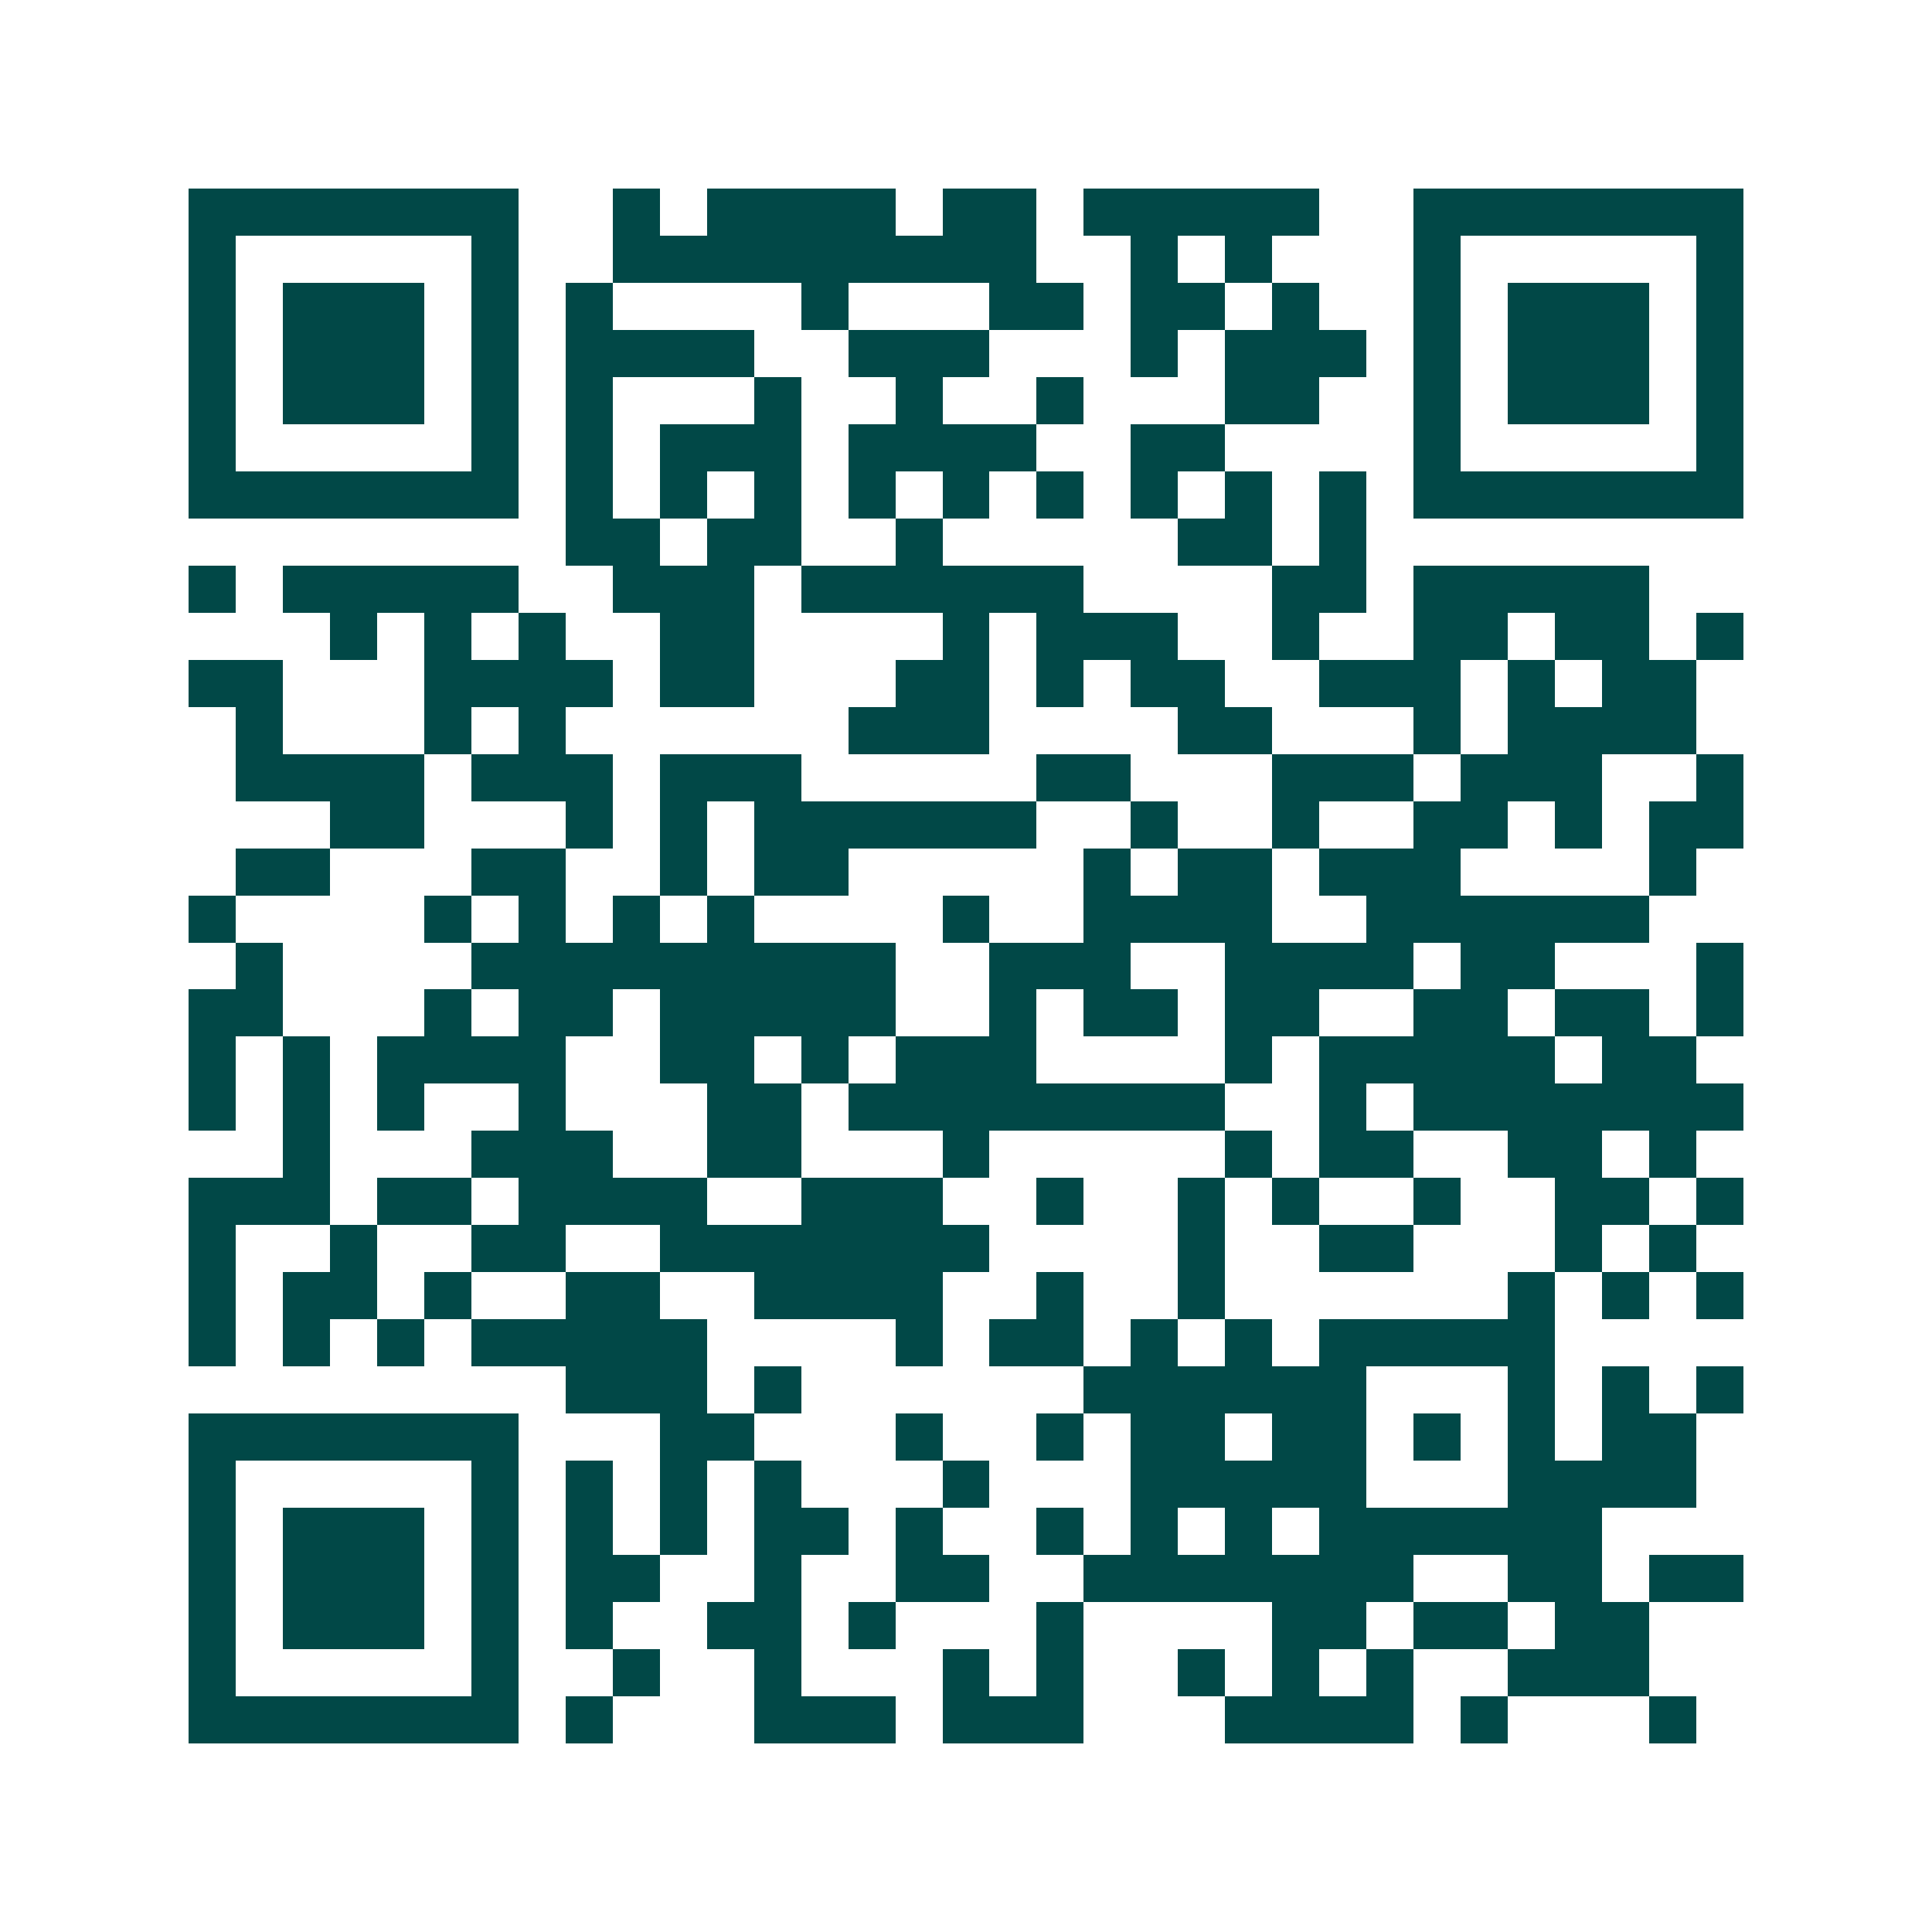 <svg xmlns="http://www.w3.org/2000/svg" width="200" height="200" viewBox="0 0 41 41" shape-rendering="crispEdges"><path fill="#ffffff" d="M0 0h41v41H0z"/><path stroke="#014847" d="M4 4.5h7m2 0h1m1 0h4m1 0h2m1 0h5m2 0h7M4 5.5h1m5 0h1m2 0h9m2 0h1m1 0h1m3 0h1m5 0h1M4 6.5h1m1 0h3m1 0h1m1 0h1m4 0h1m3 0h2m1 0h2m1 0h1m2 0h1m1 0h3m1 0h1M4 7.5h1m1 0h3m1 0h1m1 0h4m2 0h3m3 0h1m1 0h3m1 0h1m1 0h3m1 0h1M4 8.5h1m1 0h3m1 0h1m1 0h1m3 0h1m2 0h1m2 0h1m3 0h2m2 0h1m1 0h3m1 0h1M4 9.5h1m5 0h1m1 0h1m1 0h3m1 0h4m2 0h2m4 0h1m5 0h1M4 10.5h7m1 0h1m1 0h1m1 0h1m1 0h1m1 0h1m1 0h1m1 0h1m1 0h1m1 0h1m1 0h7M12 11.5h2m1 0h2m2 0h1m5 0h2m1 0h1M4 12.5h1m1 0h5m2 0h3m1 0h6m4 0h2m1 0h5M7 13.5h1m1 0h1m1 0h1m2 0h2m4 0h1m1 0h3m2 0h1m2 0h2m1 0h2m1 0h1M4 14.5h2m3 0h4m1 0h2m3 0h2m1 0h1m1 0h2m2 0h3m1 0h1m1 0h2M5 15.5h1m3 0h1m1 0h1m6 0h3m4 0h2m3 0h1m1 0h4M5 16.5h4m1 0h3m1 0h3m5 0h2m3 0h3m1 0h3m2 0h1M7 17.5h2m3 0h1m1 0h1m1 0h6m2 0h1m2 0h1m2 0h2m1 0h1m1 0h2M5 18.5h2m3 0h2m2 0h1m1 0h2m5 0h1m1 0h2m1 0h3m4 0h1M4 19.5h1m4 0h1m1 0h1m1 0h1m1 0h1m4 0h1m2 0h4m2 0h6M5 20.5h1m4 0h9m2 0h3m2 0h4m1 0h2m3 0h1M4 21.5h2m3 0h1m1 0h2m1 0h5m2 0h1m1 0h2m1 0h2m2 0h2m1 0h2m1 0h1M4 22.5h1m1 0h1m1 0h4m2 0h2m1 0h1m1 0h3m4 0h1m1 0h5m1 0h2M4 23.5h1m1 0h1m1 0h1m2 0h1m3 0h2m1 0h8m2 0h1m1 0h7M6 24.5h1m3 0h3m2 0h2m3 0h1m5 0h1m1 0h2m2 0h2m1 0h1M4 25.5h3m1 0h2m1 0h4m2 0h3m2 0h1m2 0h1m1 0h1m2 0h1m2 0h2m1 0h1M4 26.5h1m2 0h1m2 0h2m2 0h7m4 0h1m2 0h2m3 0h1m1 0h1M4 27.5h1m1 0h2m1 0h1m2 0h2m2 0h4m2 0h1m2 0h1m6 0h1m1 0h1m1 0h1M4 28.5h1m1 0h1m1 0h1m1 0h5m4 0h1m1 0h2m1 0h1m1 0h1m1 0h5M12 29.5h3m1 0h1m6 0h6m3 0h1m1 0h1m1 0h1M4 30.5h7m3 0h2m3 0h1m2 0h1m1 0h2m1 0h2m1 0h1m1 0h1m1 0h2M4 31.5h1m5 0h1m1 0h1m1 0h1m1 0h1m3 0h1m3 0h5m3 0h4M4 32.5h1m1 0h3m1 0h1m1 0h1m1 0h1m1 0h2m1 0h1m2 0h1m1 0h1m1 0h1m1 0h6M4 33.5h1m1 0h3m1 0h1m1 0h2m2 0h1m2 0h2m2 0h7m2 0h2m1 0h2M4 34.5h1m1 0h3m1 0h1m1 0h1m2 0h2m1 0h1m3 0h1m4 0h2m1 0h2m1 0h2M4 35.5h1m5 0h1m2 0h1m2 0h1m3 0h1m1 0h1m2 0h1m1 0h1m1 0h1m2 0h3M4 36.5h7m1 0h1m3 0h3m1 0h3m3 0h4m1 0h1m3 0h1"/></svg>
